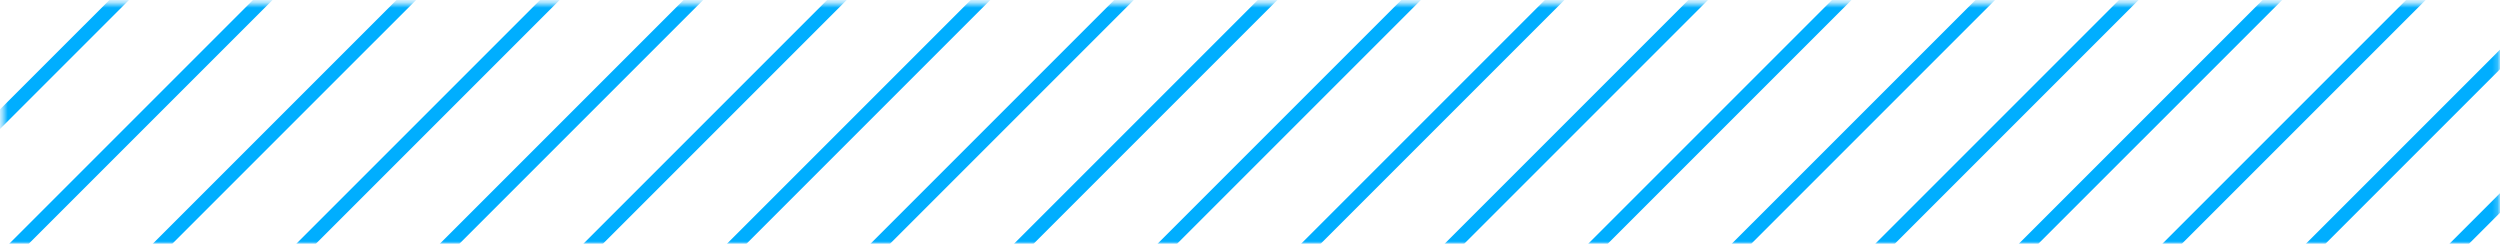<svg xmlns="http://www.w3.org/2000/svg" width="482" height="47" viewBox="0 0 482 47" fill="none"><mask id="mask0_18_6945" style="mask-type:luminance" maskUnits="userSpaceOnUse" x="0" y="0" width="482" height="48"><path d="M481.814 0.656H0.575V47.004H481.814V0.656Z" fill="white"></path></mask><g mask="url(#mask0_18_6945)"><path d="M593.447 -44.631L165.702 383.088" stroke="#00AEFF" stroke-width="2.67" stroke-miterlimit="1.5"></path><path d="M455.067 -183.004L27.322 244.722" stroke="#00AEFF" stroke-width="2.67" stroke-miterlimit="1.5"></path><path d="M579.612 -58.471L151.867 369.255" stroke="#00AEFF" stroke-width="2.67" stroke-miterlimit="1.5"></path><path d="M441.233 -196.838L13.487 230.888" stroke="#00AEFF" stroke-width="2.67" stroke-miterlimit="1.5"></path><path d="M565.764 -72.305L138.025 355.421" stroke="#00AEFF" stroke-width="2.67" stroke-miterlimit="1.5"></path><path d="M427.391 -210.678L-0.348 217.048" stroke="#00AEFF" stroke-width="2.67" stroke-miterlimit="1.5"></path><path d="M551.93 -86.147L124.191 341.579" stroke="#00AEFF" stroke-width="2.67" stroke-miterlimit="1.5"></path><path d="M413.557 -224.512L-14.189 203.214" stroke="#00AEFF" stroke-width="2.67" stroke-miterlimit="1.5"></path><path d="M538.095 -99.981L110.35 327.745" stroke="#00AEFF" stroke-width="2.67" stroke-miterlimit="1.5"></path><path d="M399.715 -238.354L-28.023 189.372" stroke="#00AEFF" stroke-width="2.67" stroke-miterlimit="1.5"></path><path d="M524.254 -113.82L96.515 313.906" stroke="#00AEFF" stroke-width="2.67" stroke-miterlimit="1.5"></path><path d="M385.881 -252.188L-41.865 175.538" stroke="#00AEFF" stroke-width="2.67" stroke-miterlimit="1.5"></path><path d="M510.419 -127.654L82.674 300.072" stroke="#00AEFF" stroke-width="2.67" stroke-miterlimit="1.5"></path><path d="M372.046 -266.021L-55.699 161.698" stroke="#00AEFF" stroke-width="2.67" stroke-miterlimit="1.5"></path><path d="M496.584 -141.488L68.839 286.231" stroke="#00AEFF" stroke-width="2.67" stroke-miterlimit="1.5"></path><path d="M358.205 -279.861L-69.54 147.864" stroke="#00AEFF" stroke-width="2.67" stroke-miterlimit="1.5"></path><path d="M482.743 -155.328L54.998 272.398" stroke="#00AEFF" stroke-width="2.67" stroke-miterlimit="1.5"></path><path d="M344.37 -293.695L-83.376 134.024" stroke="#00AEFF" stroke-width="2.67" stroke-miterlimit="1.5"></path><path d="M468.909 -169.162L41.163 258.557" stroke="#00AEFF" stroke-width="2.67" stroke-miterlimit="1.5"></path><path d="M330.529 -307.529L-97.217 120.19" stroke="#00AEFF" stroke-width="2.67" stroke-miterlimit="1.5"></path><path d="M316.694 -321.377L-111.051 106.355" stroke="#00AEFF" stroke-width="2.67" stroke-miterlimit="1.5"></path></g></svg>